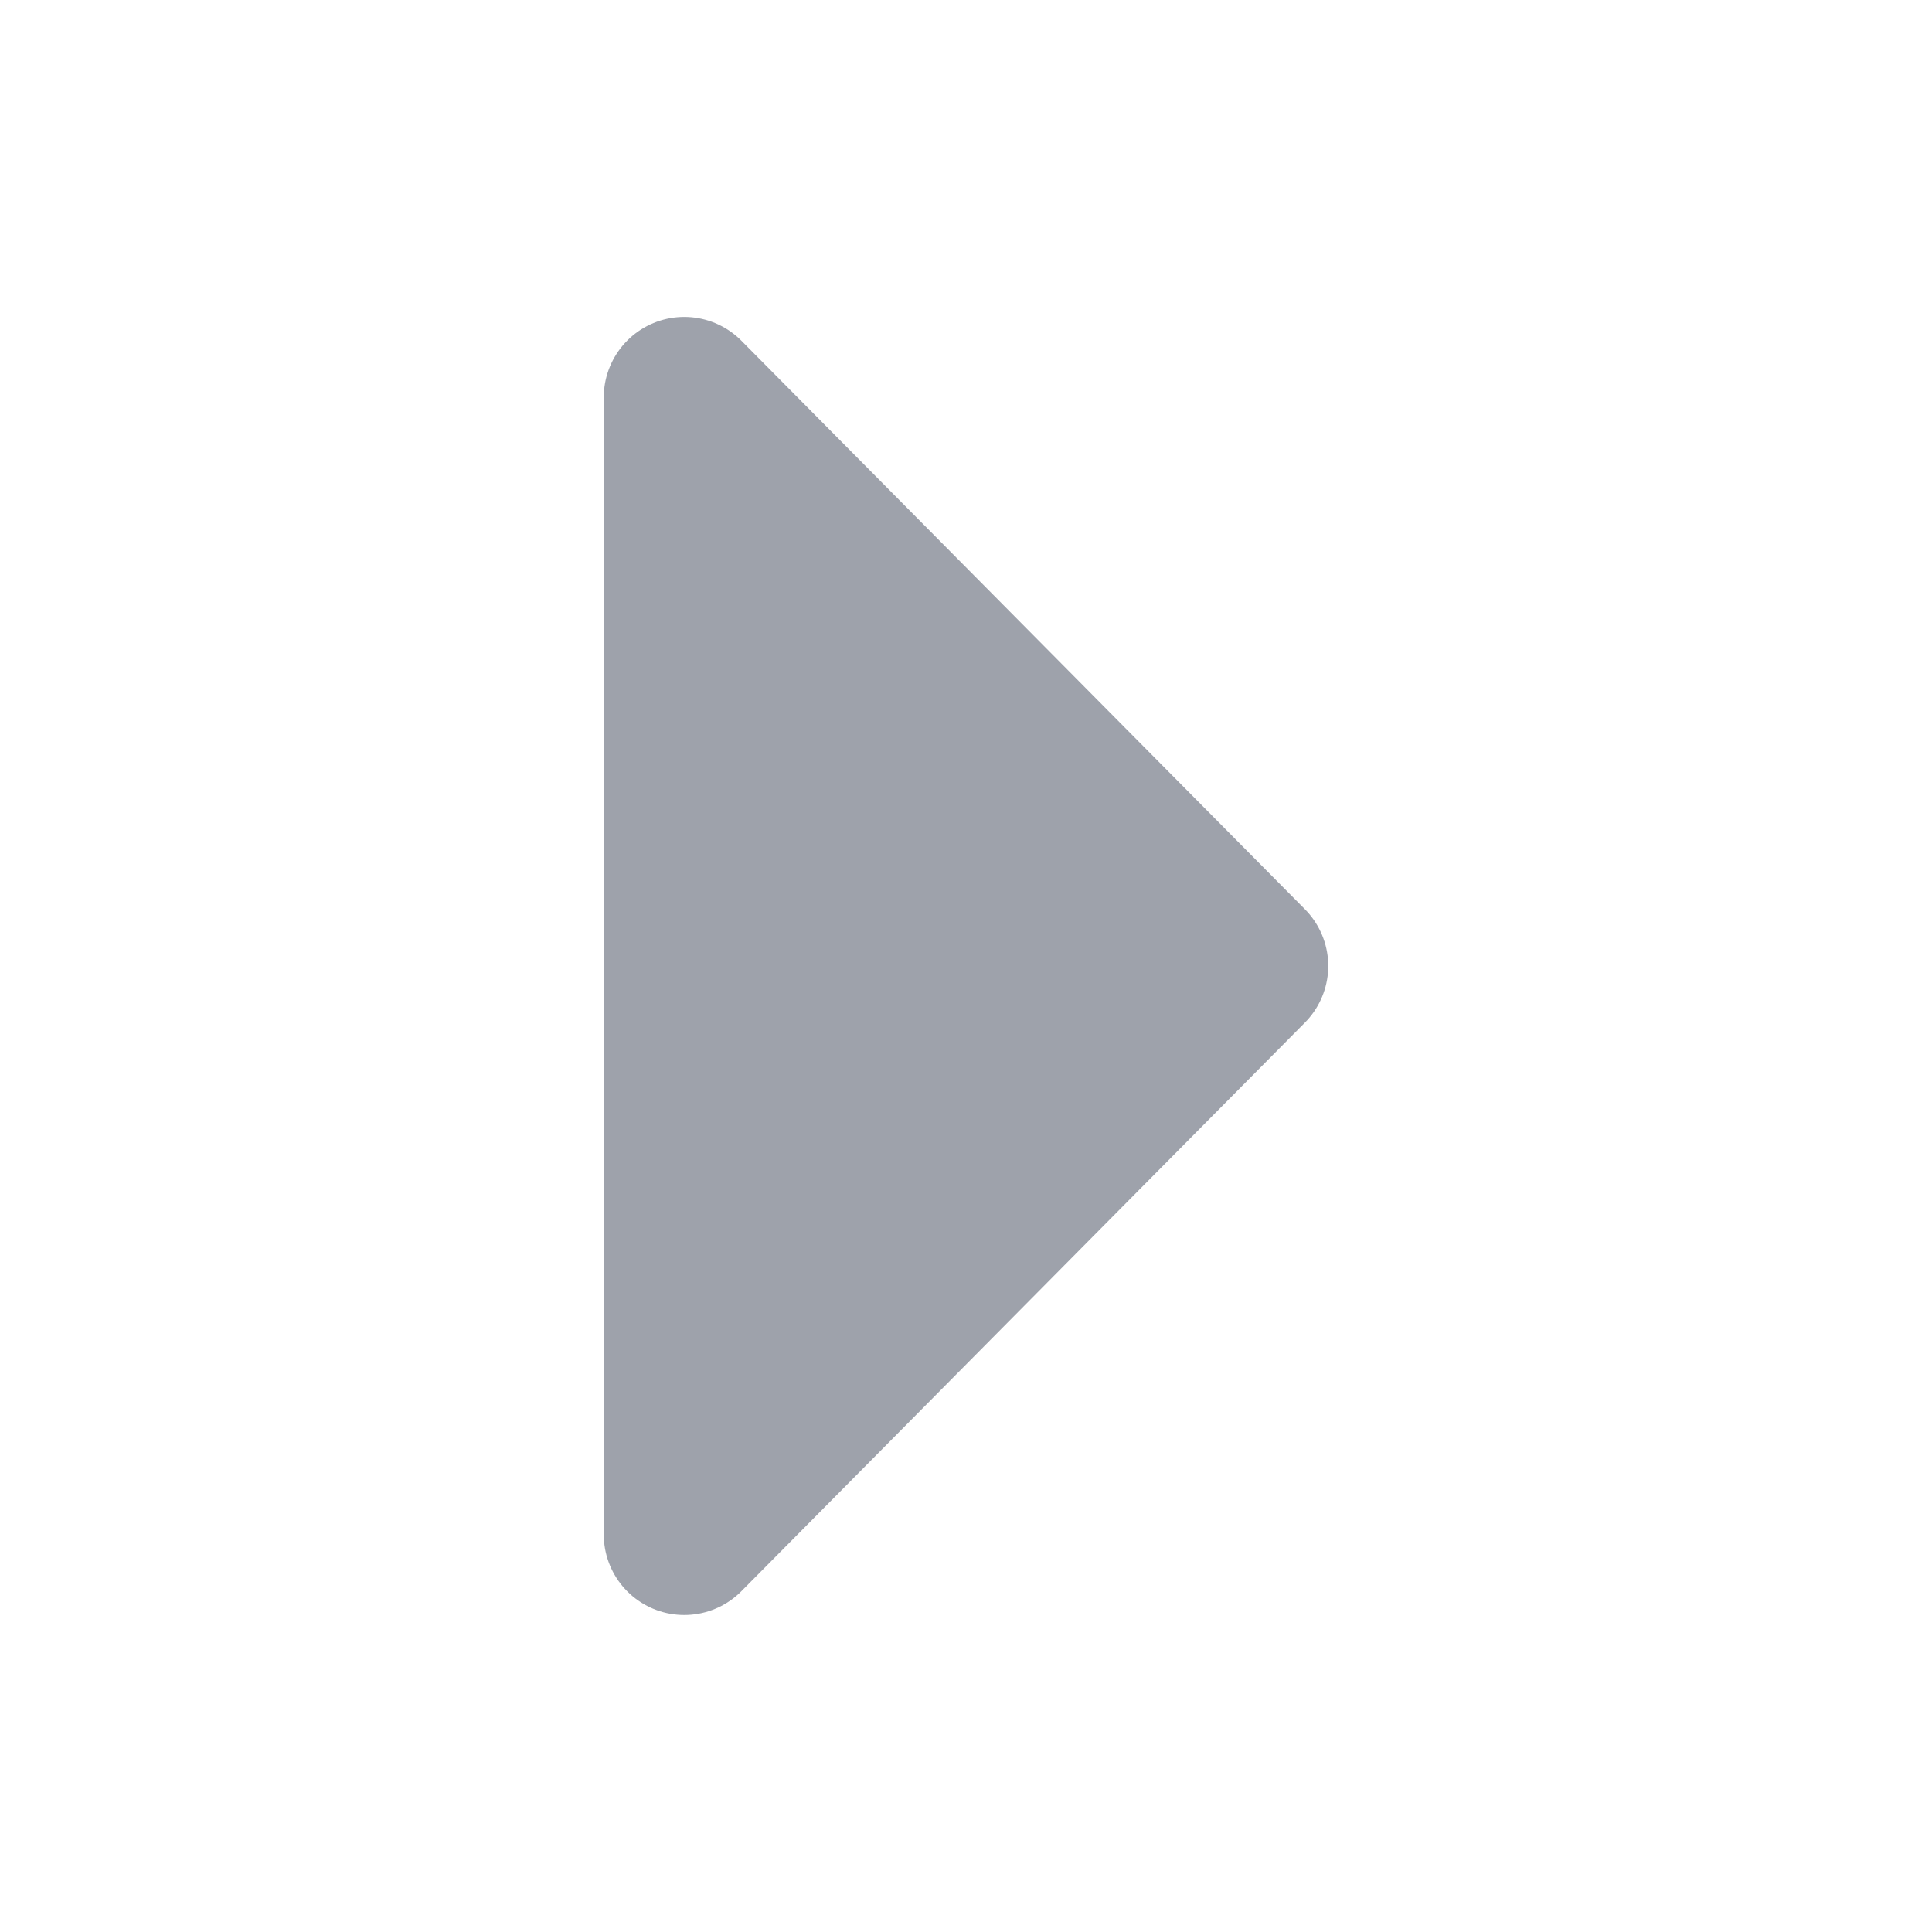 <svg id="icon-button-right-inactive" xmlns="http://www.w3.org/2000/svg" width="24" height="24" viewBox="0 0 24 24">
  <g id="Raggruppa_8844" data-name="Raggruppa 8844" transform="translate(-74)">
    <path id="Tracciato_6560" data-name="Tracciato 6560" d="M9,23.125l7-7.063L9,9Z" transform="translate(73.5 -4.063)" fill="#9ea2ab" stroke="#9ea2ab" stroke-linejoin="round" stroke-width="2"/>
    <rect id="Rettangolo_81" data-name="Rettangolo 81" width="24" height="24" transform="translate(74 24) rotate(-90)" fill="none"/>
  </g>
</svg>

